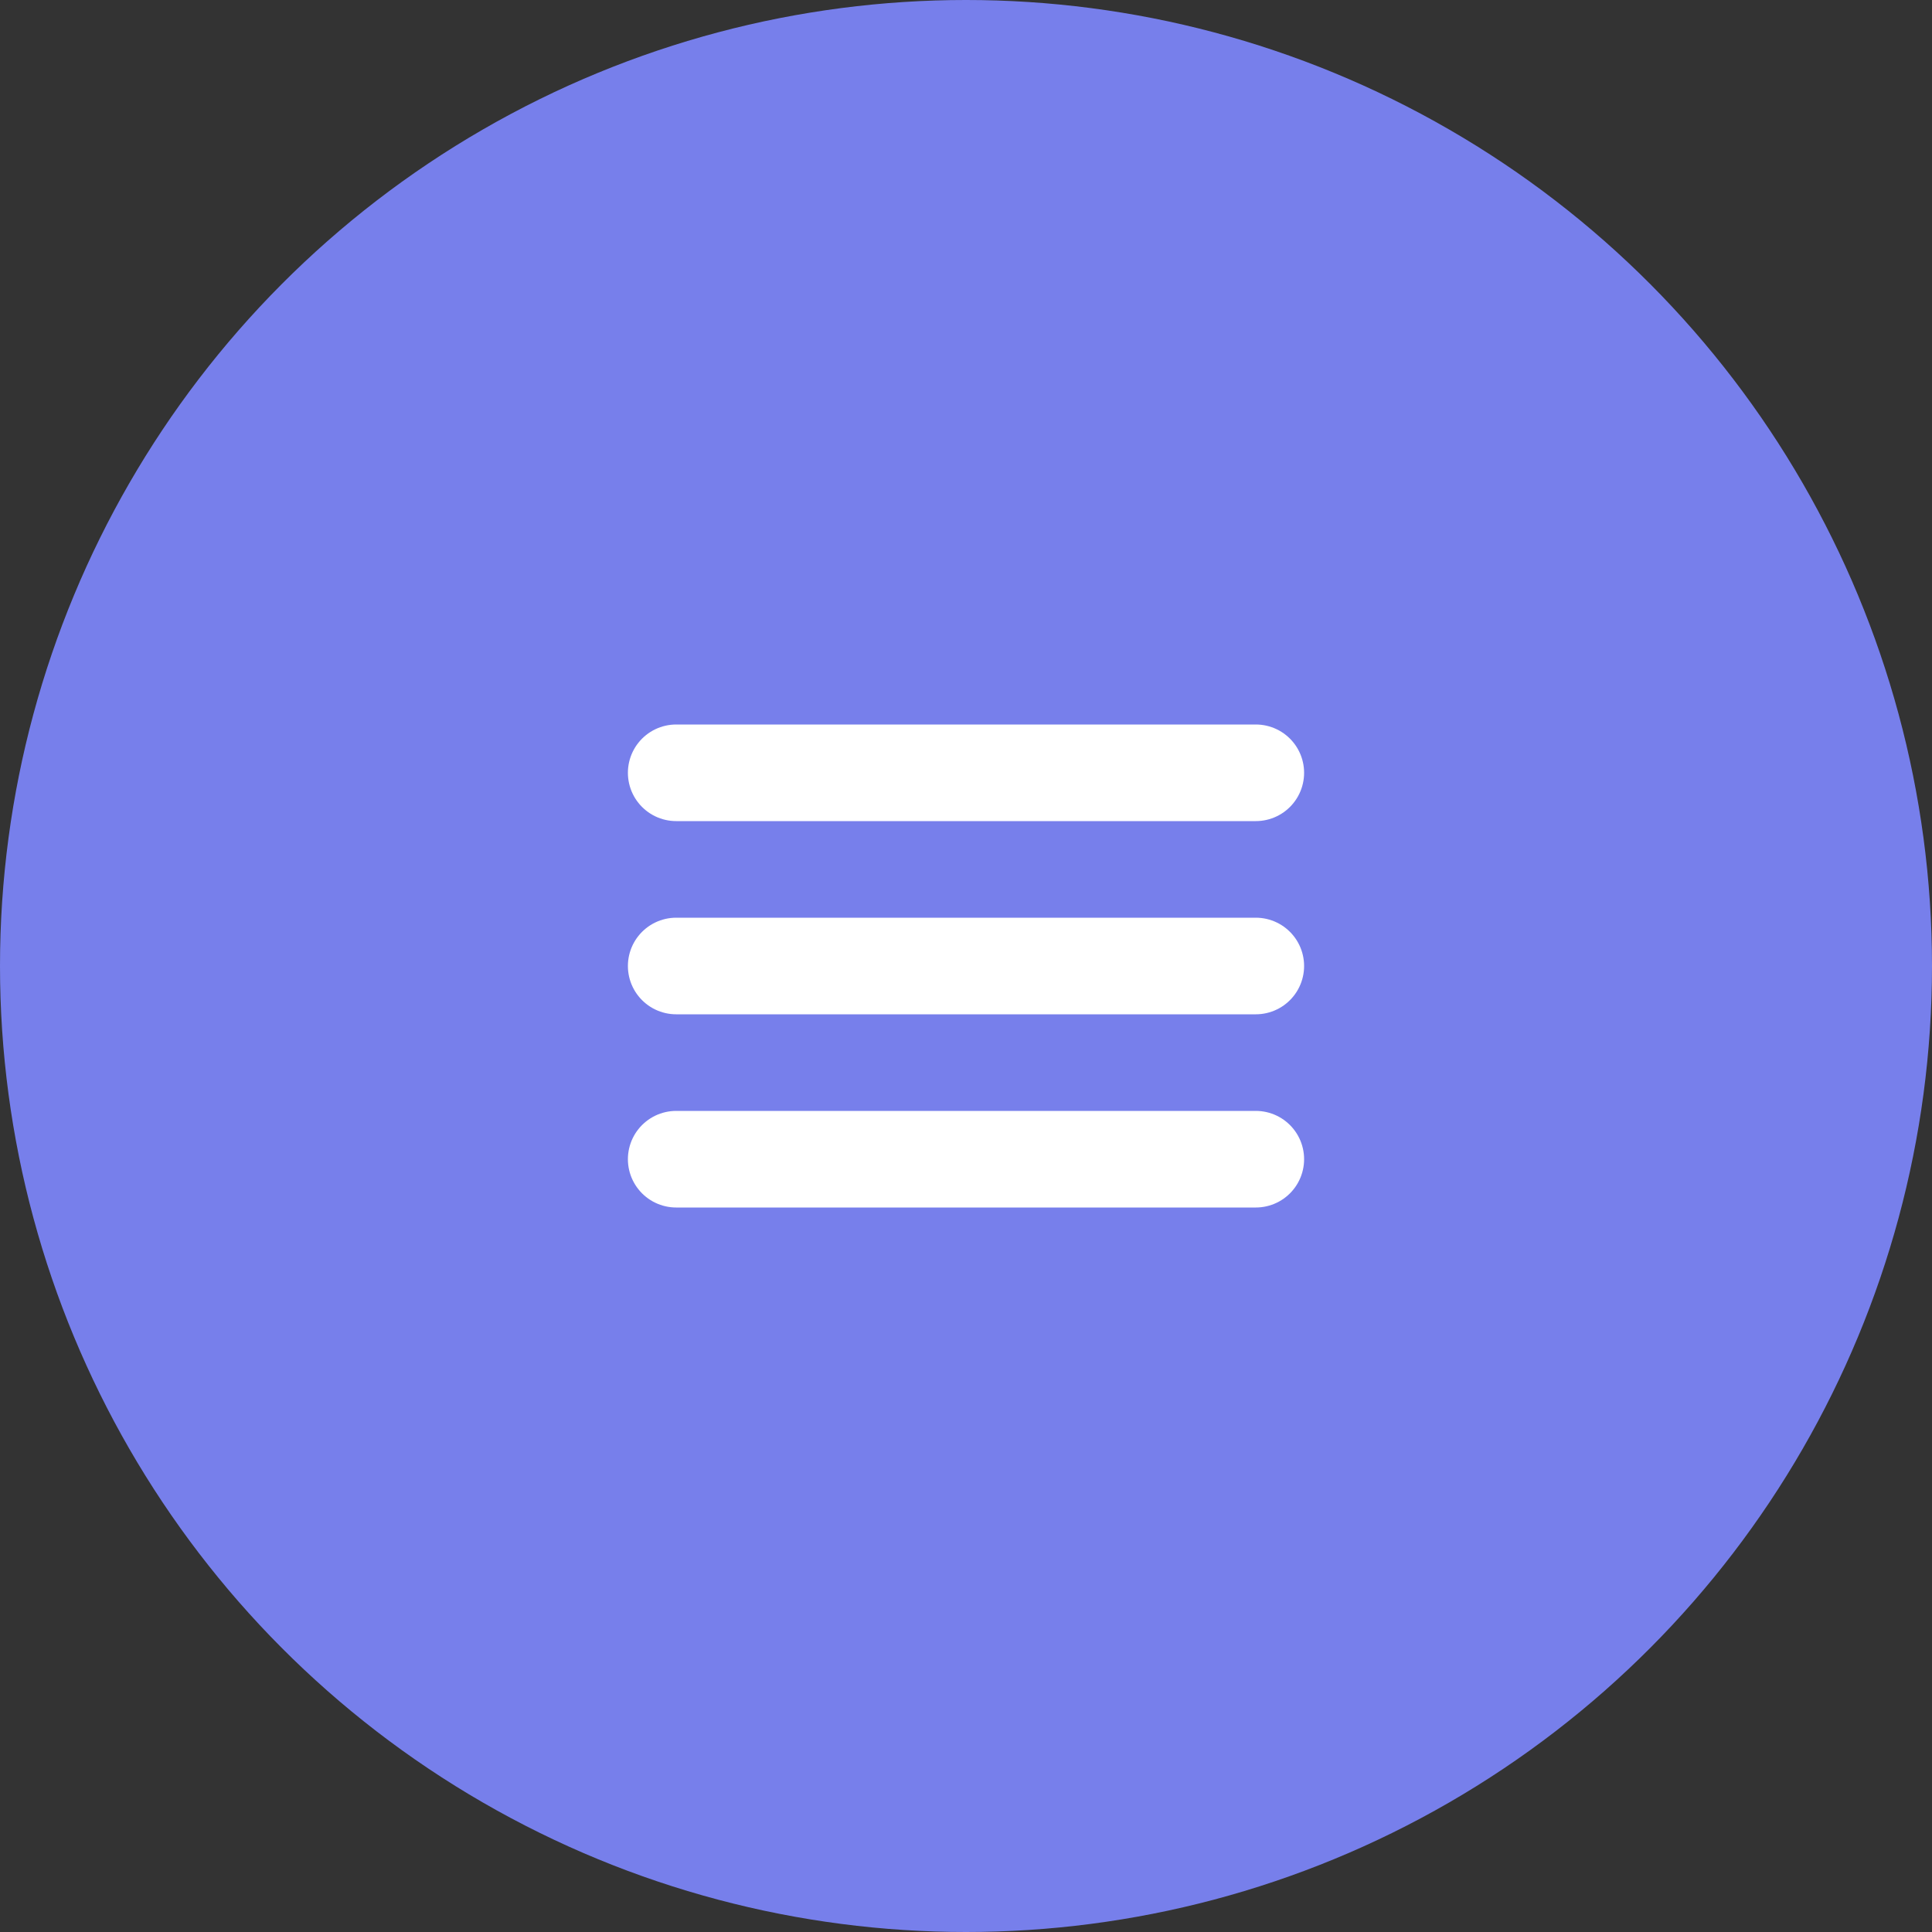 <?xml version="1.0" encoding="UTF-8"?> <svg xmlns="http://www.w3.org/2000/svg" width="40" height="40" viewBox="0 0 40 40" fill="none"><rect x="0" y="0" width="40" height="40" fill="#333333" stroke="none"/><circle cx="20" cy="20" r="20" fill="#777FEB"></circle><path d="M14 16H26M14 20H26M14 24H26" stroke="white" stroke-width="2" stroke-linecap="round" stroke-linejoin="round"></path></svg> 
